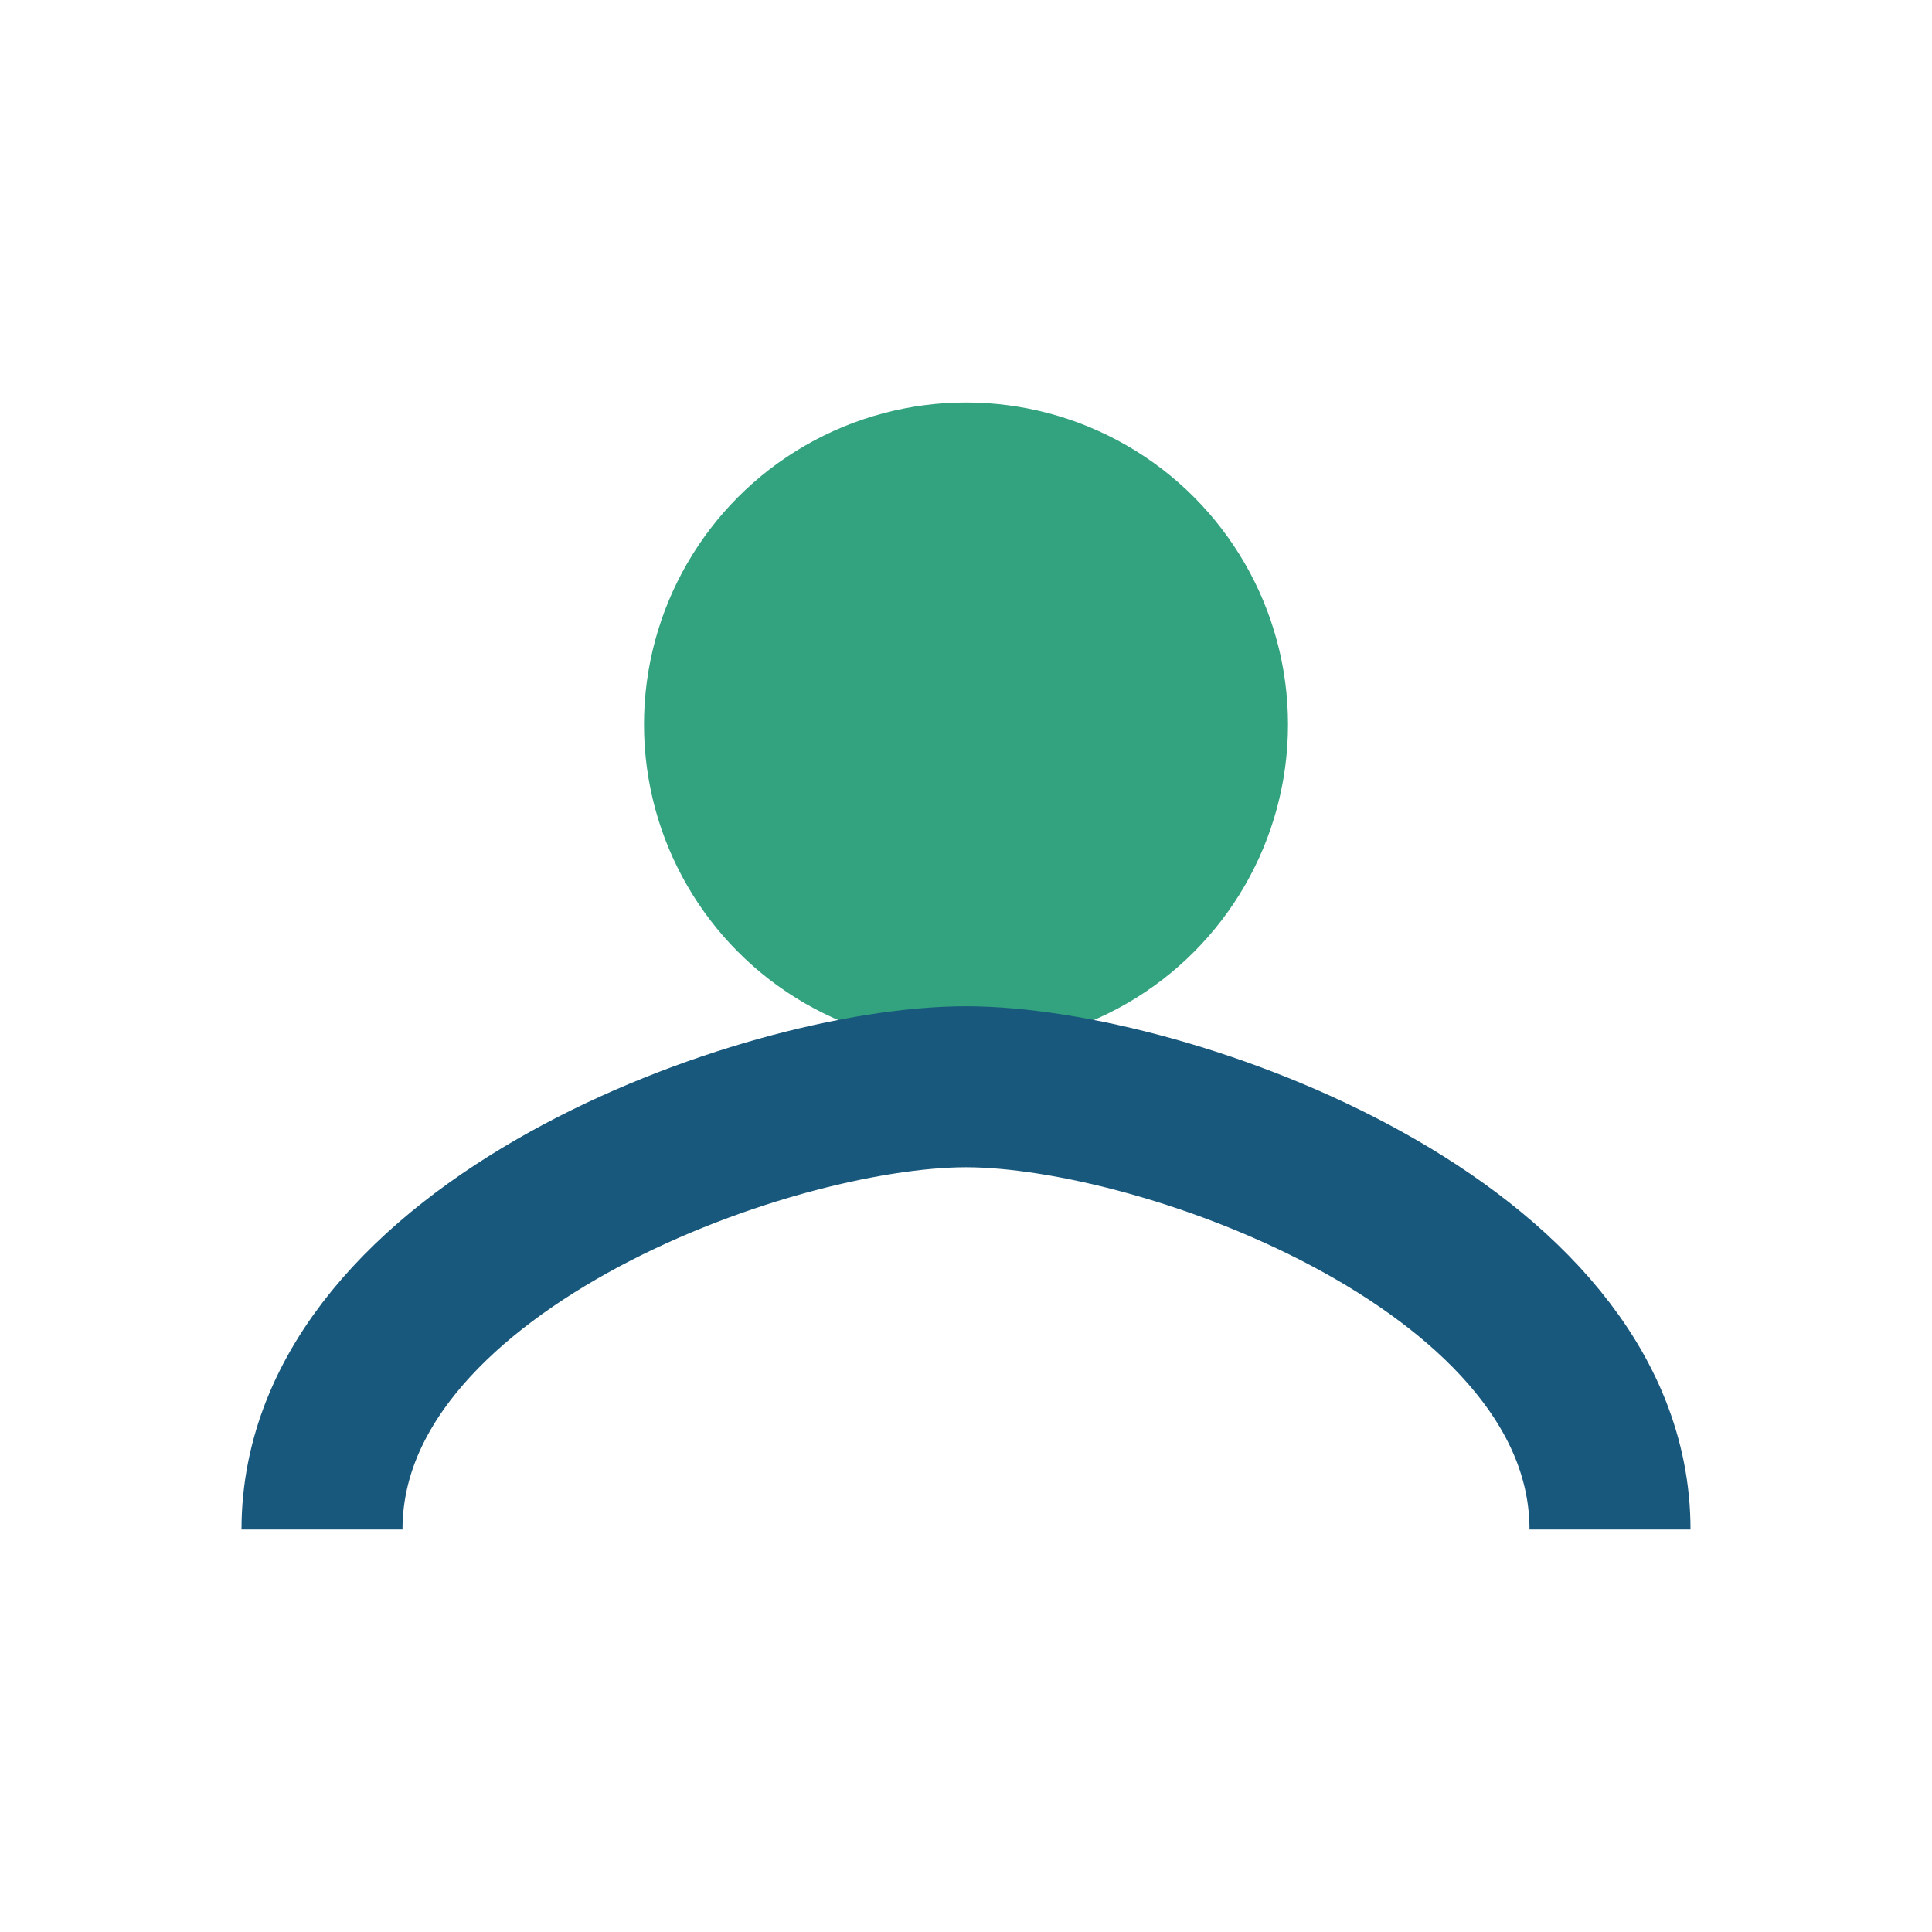 <?xml version="1.0" encoding="UTF-8"?>
<svg xmlns="http://www.w3.org/2000/svg" width="24" height="24" viewBox="0 0 24 24"><circle cx="12" cy="9" r="4" fill="#33A27F"/><path d="M4 19c0-3.5 5.5-5.5 8-5.5s8 2 8 5.5" fill="none" stroke="#19587D" stroke-width="2"/></svg>
